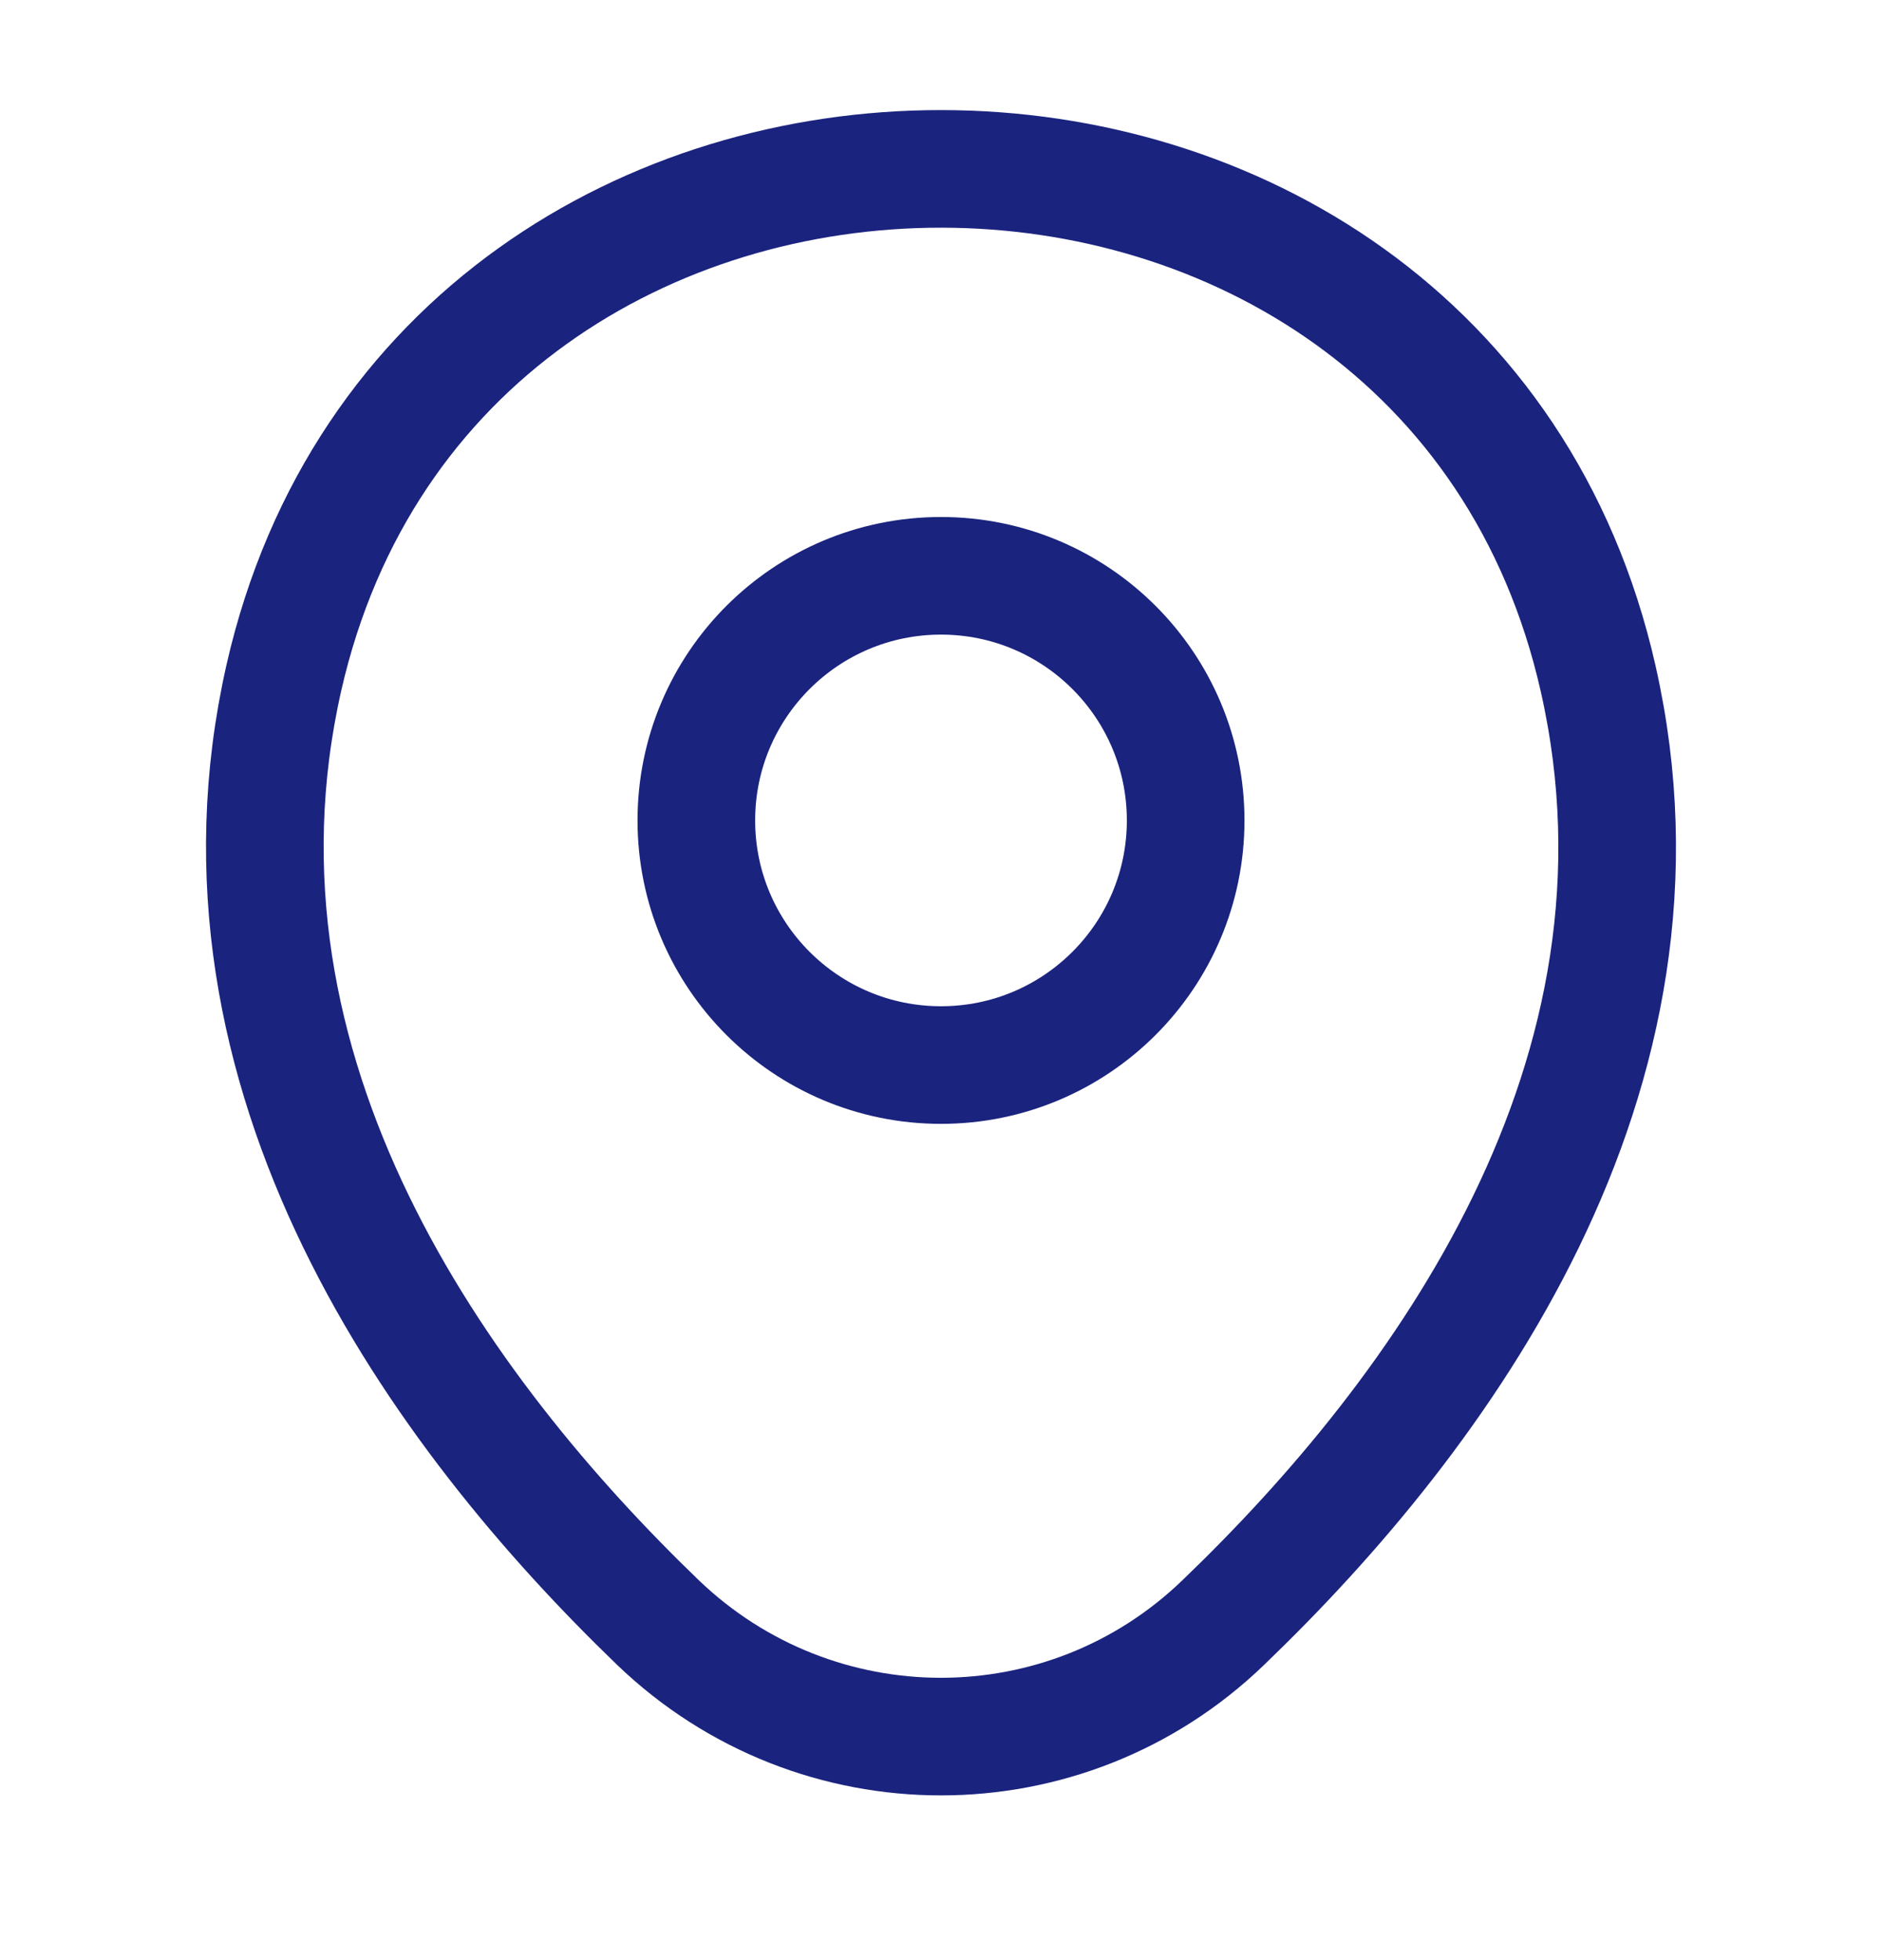 <svg width="24" height="25" viewBox="0 0 24 25" fill="none" xmlns="http://www.w3.org/2000/svg">
<path d="M12 13.584C13.723 13.584 15.12 12.187 15.12 10.464C15.12 8.741 13.723 7.344 12 7.344C10.277 7.344 8.88 8.741 8.88 10.464C8.88 12.187 10.277 13.584 12 13.584Z" stroke="#1A237E" stroke-width="1.5"/>
<path d="M3.62 8.644C5.59 -0.016 18.42 -0.006 20.38 8.654C21.53 13.734 18.37 18.034 15.6 20.694C13.59 22.634 10.41 22.634 8.39 20.694C5.63 18.034 2.47 13.724 3.62 8.644Z" stroke="#1A237E" stroke-width="1.5"/>
</svg>
